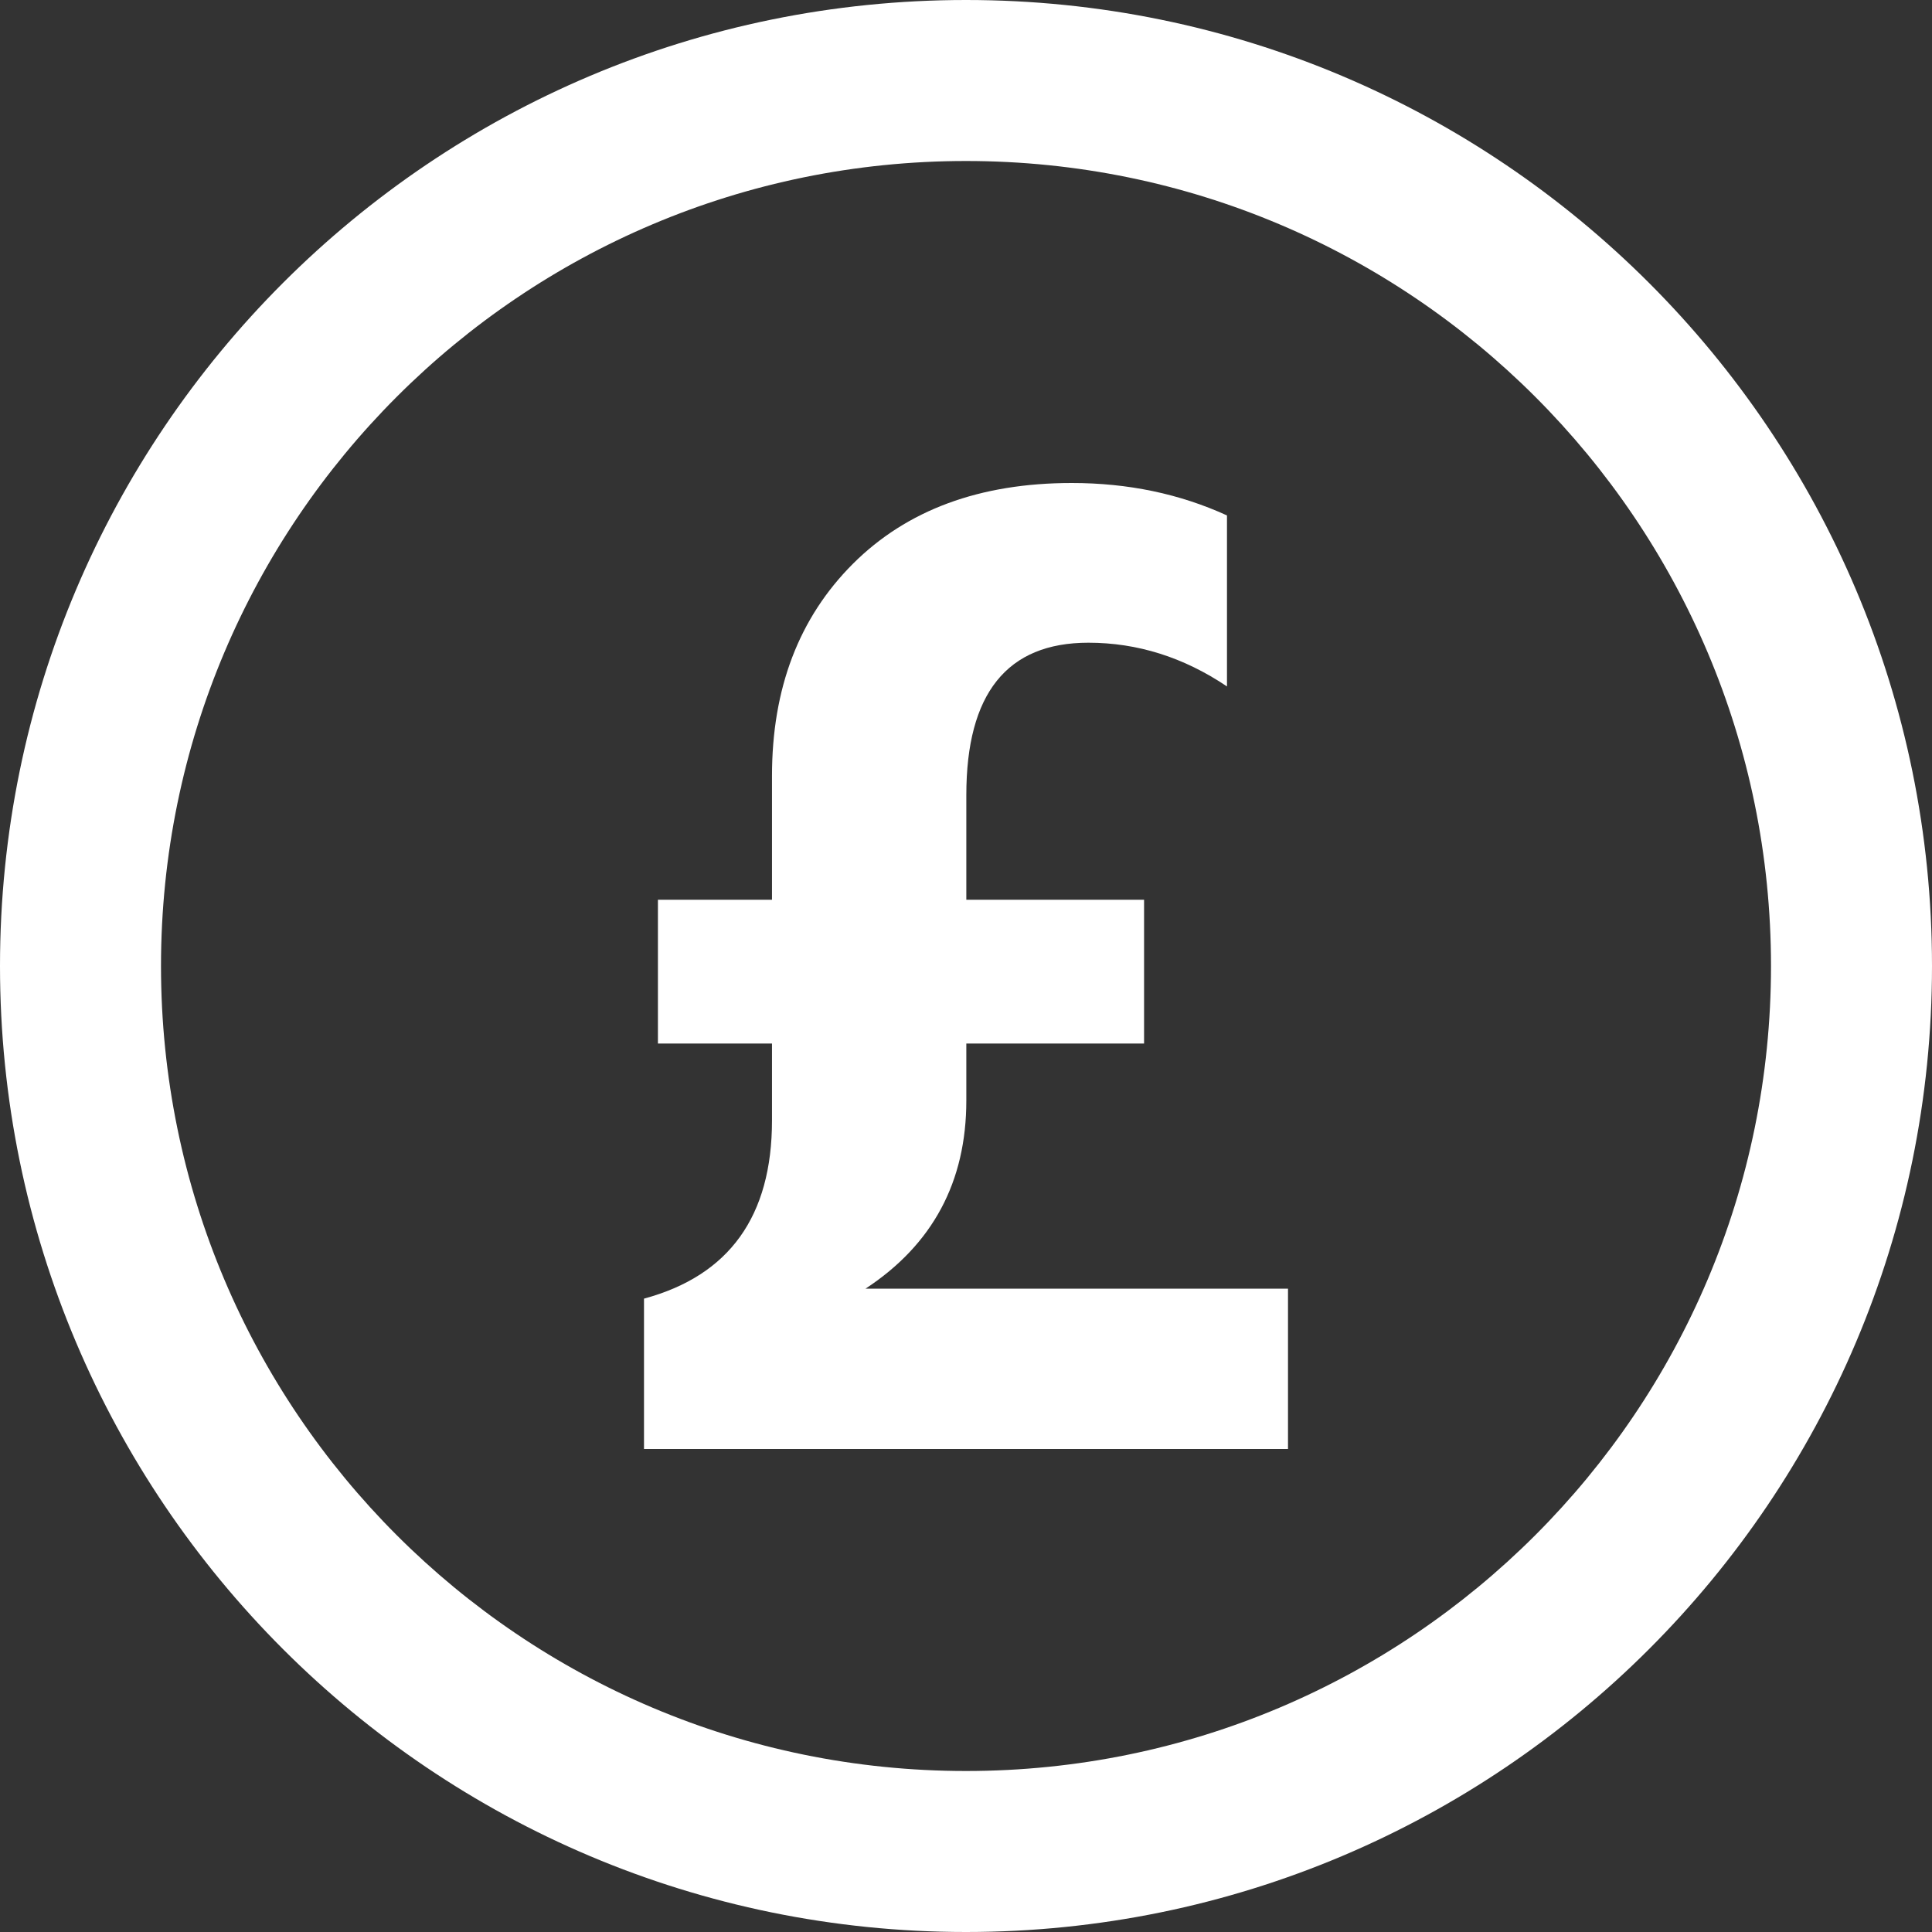 <svg width="24" height="24" viewBox="0 0 24 24" fill="none" xmlns="http://www.w3.org/2000/svg">
<rect x="0" y="0" width="24" height="24" fill="#333333" stroke="none"/>
<path fill-rule="evenodd" clip-rule="evenodd" d="M22 12C22 17.523 17.523 22 12 22C6.477 22 2 17.523 2 12C2 6.477 6.477 2 12 2C17.523 2 22 6.477 22 12ZM24 12C24 18.628 18.628 24 12 24C5.373 24 0 18.628 0 12C0 5.373 5.373 0 12 0C18.628 0 24 5.373 24 12Z" fill="white"/>
<path d="M16 18H8V16.132C9.06 15.846 9.59 15.108 9.59 13.918V12.963H8.173V11.177H9.59V9.638C9.59 8.551 9.925 7.674 10.595 7.004C11.265 6.335 12.172 6 13.314 6C14.012 6 14.654 6.134 15.242 6.403V8.527C14.704 8.165 14.13 7.984 13.52 7.984C12.509 7.984 12.004 8.615 12.004 9.877V11.177H14.212V12.963H12.004V13.671C12.004 14.68 11.587 15.46 10.752 16.008H16V18Z" fill="white"/>
</svg>
